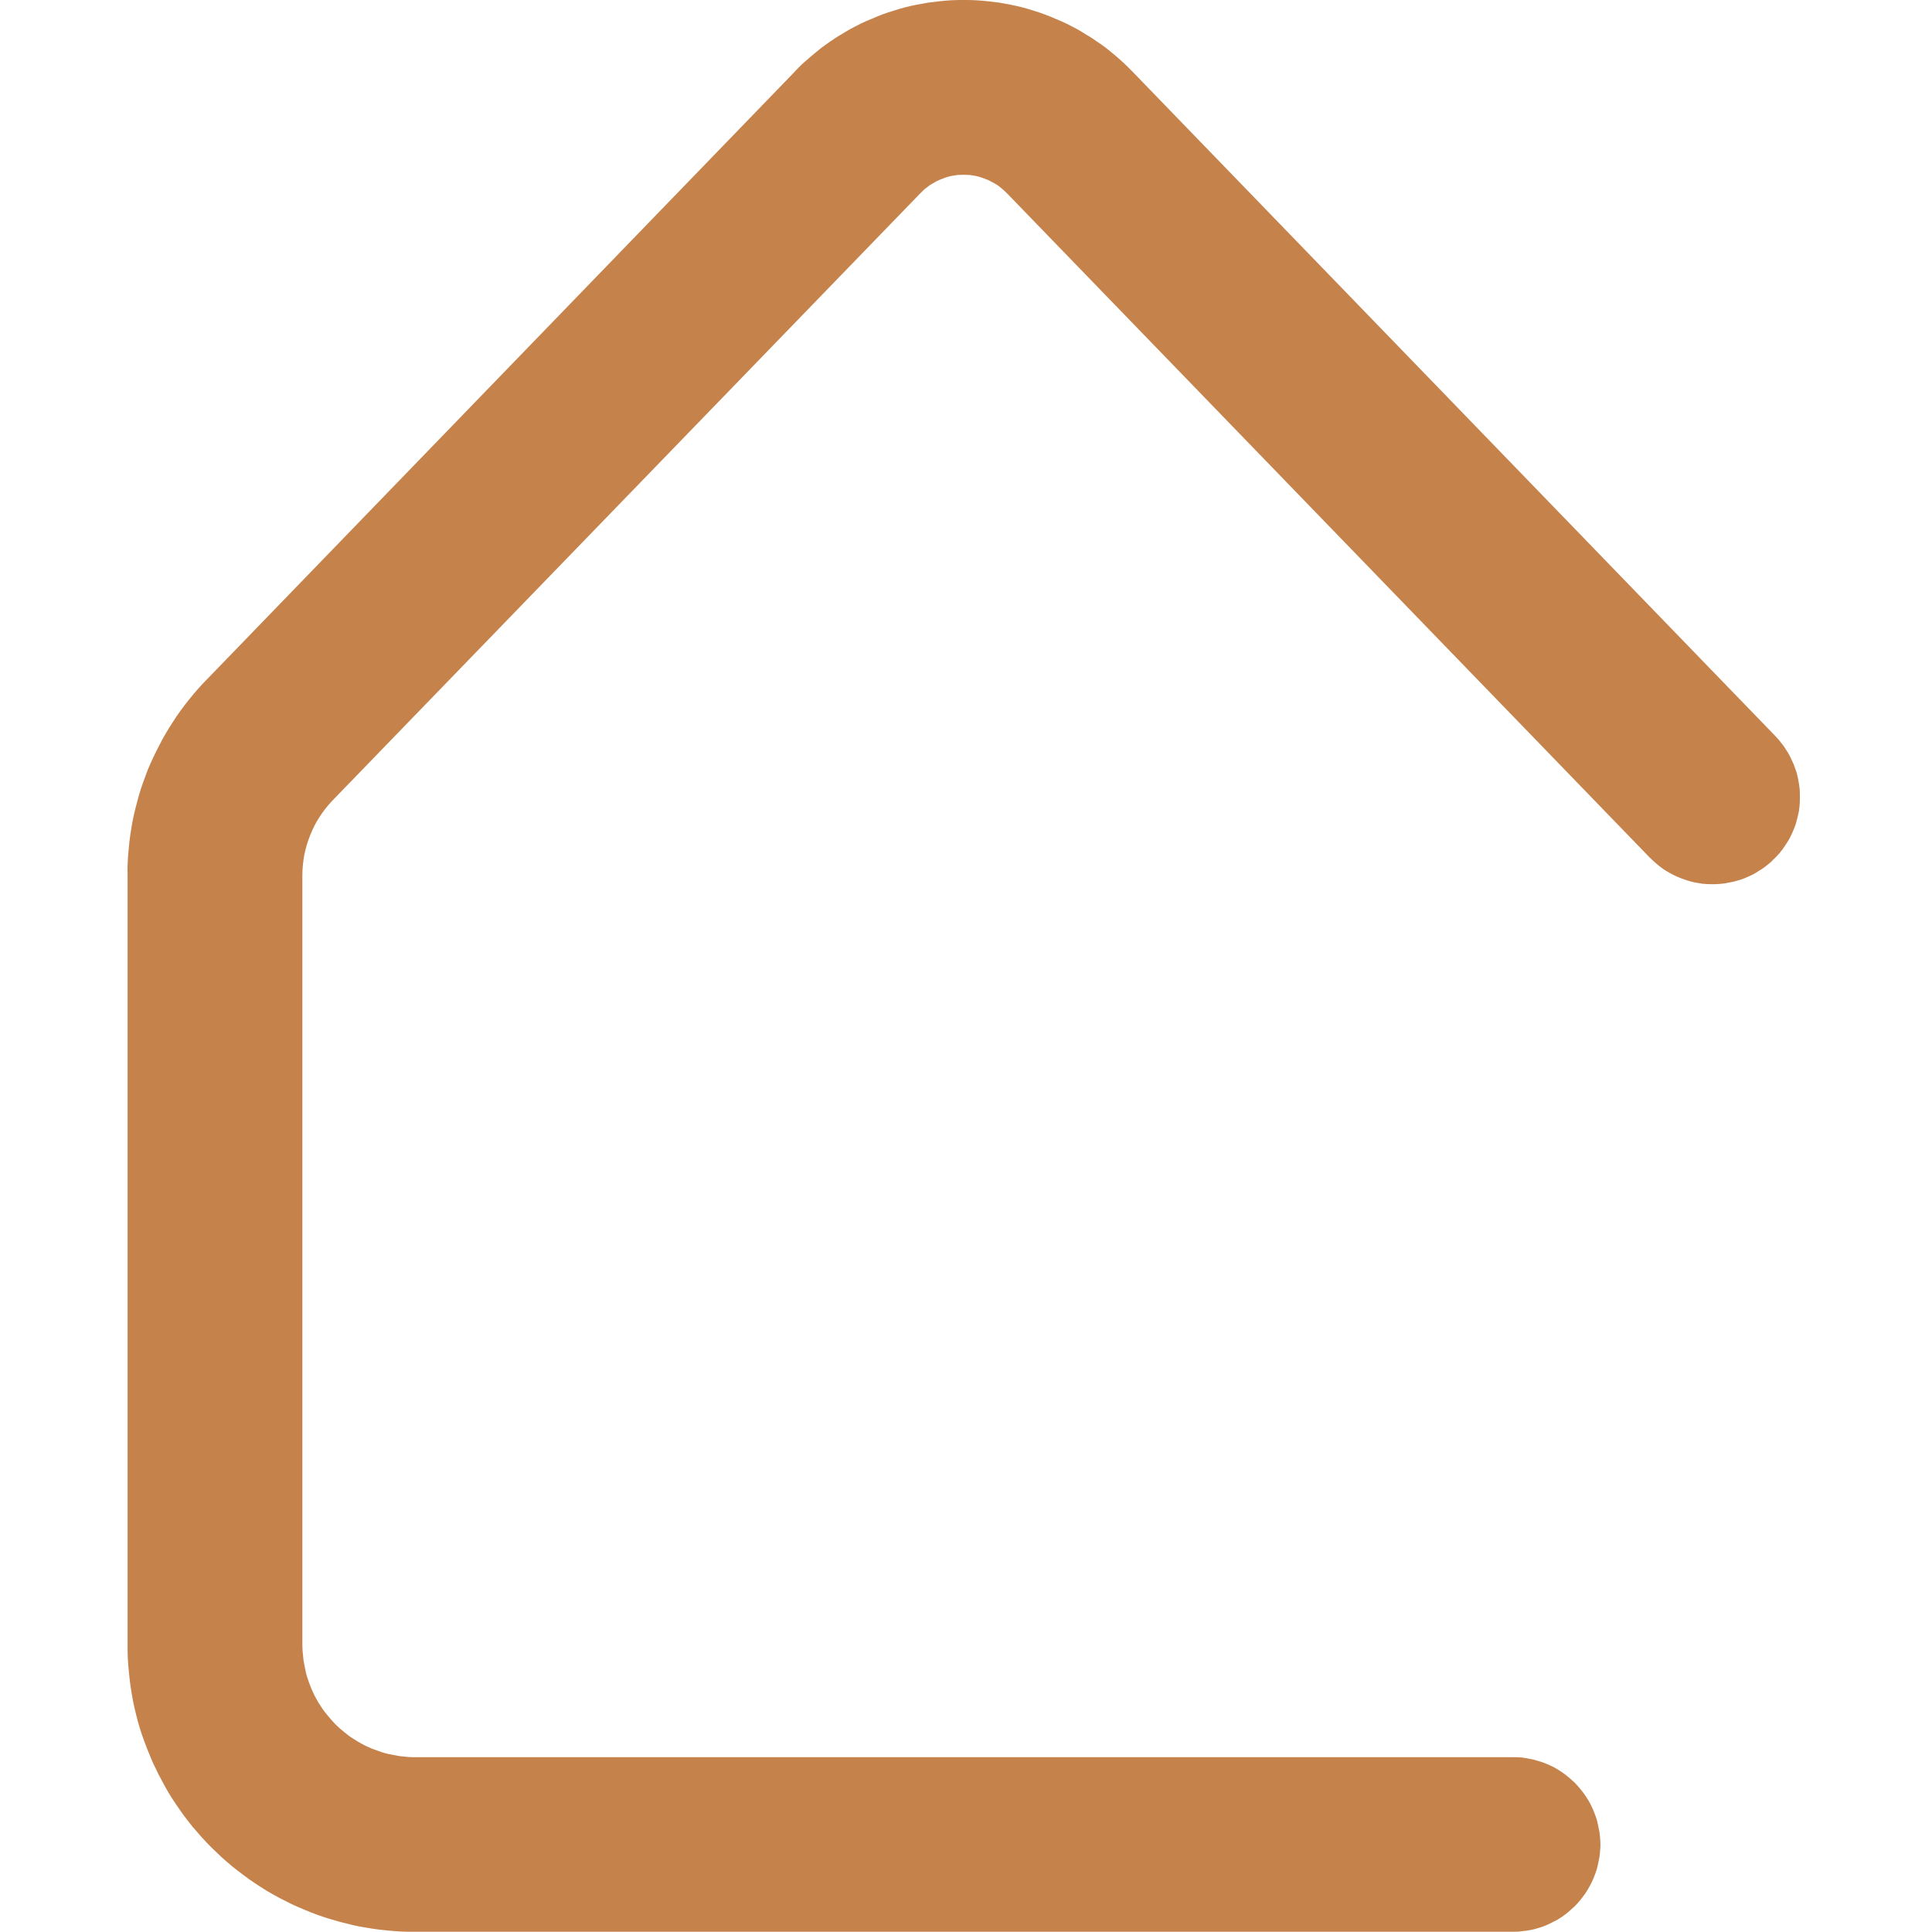 <?xml version="1.0" encoding="UTF-8"?>
<svg xmlns="http://www.w3.org/2000/svg" xmlns:xlink="http://www.w3.org/1999/xlink" width="32px" height="32px" viewBox="0 0 32 32" version="1.1">
<defs>
<clipPath id="clip1">
  <path d="M 2.094 0 L 29.828 0 L 29.828 32 L 2.094 32 Z M 2.094 0 "/>
</clipPath>
</defs>
<g id="surface1">
<g clip-path="url(#clip1)" clip-rule="nonzero">
<path style=" stroke:none;fill-rule:nonzero;fill:rgb(77.647%,50.98%,29.412%);fill-opacity:1;" d="M 25.055 31.996 L 6.867 31.996 C 6.789 31.996 6.711 31.996 6.633 31.992 C 6.555 31.988 6.477 31.98 6.398 31.973 C 6.32 31.965 6.246 31.957 6.168 31.945 C 6.09 31.934 6.016 31.918 5.938 31.906 C 5.863 31.891 5.785 31.871 5.711 31.852 C 5.637 31.836 5.559 31.812 5.484 31.789 C 5.41 31.77 5.336 31.742 5.266 31.719 C 5.191 31.691 5.117 31.664 5.047 31.633 C 4.977 31.605 4.902 31.57 4.832 31.539 C 4.762 31.504 4.695 31.469 4.625 31.434 C 4.559 31.398 4.488 31.359 4.422 31.32 C 4.355 31.277 4.289 31.238 4.227 31.195 C 4.16 31.152 4.098 31.105 4.035 31.059 C 3.973 31.012 3.91 30.965 3.852 30.918 C 3.793 30.867 3.73 30.816 3.676 30.766 C 3.617 30.711 3.559 30.656 3.504 30.602 C 3.449 30.547 3.398 30.492 3.344 30.434 C 3.293 30.375 3.242 30.316 3.191 30.258 C 3.145 30.199 3.094 30.137 3.047 30.074 C 3.004 30.012 2.957 29.949 2.914 29.883 C 2.871 29.82 2.828 29.754 2.789 29.688 C 2.75 29.621 2.711 29.551 2.676 29.484 C 2.637 29.414 2.602 29.344 2.57 29.273 C 2.535 29.207 2.504 29.133 2.477 29.062 C 2.445 28.992 2.418 28.918 2.391 28.844 C 2.363 28.773 2.34 28.699 2.316 28.625 C 2.293 28.551 2.273 28.473 2.254 28.398 C 2.234 28.324 2.219 28.246 2.203 28.172 C 2.188 28.094 2.176 28.02 2.164 27.941 C 2.152 27.863 2.145 27.789 2.137 27.711 C 2.129 27.633 2.121 27.555 2.117 27.477 C 2.113 27.398 2.113 27.324 2.113 27.246 L 2.113 14.5 C 2.109 14.348 2.117 14.199 2.133 14.051 C 2.145 13.902 2.168 13.754 2.195 13.605 C 2.223 13.461 2.262 13.312 2.301 13.172 C 2.344 13.027 2.395 12.887 2.449 12.746 C 2.508 12.609 2.57 12.473 2.641 12.34 C 2.707 12.207 2.785 12.078 2.867 11.953 C 2.945 11.828 3.035 11.707 3.129 11.59 C 3.223 11.473 3.32 11.359 3.426 11.254 L 13.156 1.195 C 13.199 1.145 13.246 1.102 13.293 1.055 C 13.344 1.012 13.391 0.969 13.441 0.926 C 13.492 0.883 13.543 0.844 13.594 0.801 C 13.645 0.762 13.699 0.723 13.75 0.688 C 13.805 0.652 13.859 0.613 13.914 0.582 C 13.973 0.547 14.027 0.512 14.086 0.48 C 14.141 0.449 14.199 0.422 14.258 0.391 C 14.316 0.363 14.375 0.336 14.438 0.312 C 14.496 0.285 14.559 0.262 14.617 0.238 C 14.68 0.215 14.742 0.195 14.805 0.176 C 14.867 0.156 14.93 0.137 14.992 0.121 C 15.055 0.105 15.117 0.09 15.184 0.078 C 15.246 0.066 15.312 0.055 15.375 0.043 C 15.441 0.035 15.504 0.027 15.57 0.02 C 15.633 0.012 15.699 0.008 15.766 0.004 C 15.828 0 15.895 0 15.961 0 C 16.027 0 16.09 0 16.156 0.004 C 16.223 0.008 16.285 0.012 16.352 0.02 C 16.414 0.027 16.48 0.035 16.547 0.043 C 16.609 0.055 16.676 0.066 16.738 0.078 C 16.801 0.09 16.867 0.105 16.93 0.121 C 16.992 0.137 17.055 0.156 17.117 0.176 C 17.18 0.195 17.242 0.215 17.301 0.238 C 17.363 0.262 17.426 0.285 17.484 0.312 C 17.543 0.336 17.605 0.363 17.664 0.391 C 17.723 0.422 17.777 0.449 17.836 0.48 C 17.895 0.512 17.949 0.547 18.004 0.582 C 18.062 0.613 18.117 0.652 18.168 0.688 C 18.223 0.723 18.277 0.762 18.328 0.801 C 18.379 0.844 18.43 0.883 18.48 0.926 C 18.531 0.969 18.578 1.012 18.625 1.055 C 18.672 1.102 18.719 1.145 18.766 1.195 L 29.402 12.188 C 29.434 12.223 29.469 12.258 29.496 12.297 C 29.527 12.332 29.555 12.371 29.578 12.41 C 29.605 12.449 29.629 12.492 29.652 12.535 C 29.672 12.578 29.691 12.621 29.711 12.664 C 29.727 12.707 29.742 12.754 29.758 12.797 C 29.77 12.844 29.781 12.891 29.789 12.938 C 29.797 12.984 29.805 13.031 29.809 13.078 C 29.812 13.125 29.812 13.172 29.812 13.219 C 29.812 13.27 29.809 13.316 29.805 13.363 C 29.801 13.41 29.793 13.457 29.781 13.504 C 29.77 13.551 29.758 13.594 29.746 13.641 C 29.73 13.688 29.715 13.73 29.695 13.773 C 29.676 13.816 29.656 13.859 29.633 13.902 C 29.609 13.941 29.582 13.984 29.555 14.023 C 29.531 14.062 29.5 14.098 29.469 14.137 C 29.438 14.172 29.406 14.207 29.371 14.238 C 29.34 14.273 29.301 14.305 29.266 14.332 C 29.227 14.363 29.191 14.391 29.148 14.414 C 29.109 14.441 29.07 14.465 29.027 14.488 C 28.984 14.508 28.941 14.527 28.895 14.547 C 28.852 14.562 28.809 14.578 28.762 14.59 C 28.715 14.605 28.668 14.613 28.621 14.621 C 28.574 14.633 28.527 14.637 28.48 14.641 C 28.434 14.645 28.387 14.645 28.34 14.645 C 28.293 14.645 28.242 14.641 28.195 14.637 C 28.148 14.629 28.102 14.621 28.055 14.613 C 28.012 14.602 27.965 14.59 27.918 14.574 C 27.875 14.559 27.828 14.543 27.785 14.523 C 27.742 14.504 27.699 14.484 27.66 14.461 C 27.617 14.438 27.578 14.414 27.539 14.387 C 27.5 14.359 27.461 14.328 27.426 14.297 C 27.391 14.266 27.355 14.234 27.32 14.199 L 16.684 3.207 C 16.66 3.184 16.637 3.16 16.609 3.137 C 16.586 3.117 16.559 3.094 16.531 3.074 C 16.504 3.055 16.477 3.039 16.445 3.023 C 16.414 3.004 16.387 2.992 16.355 2.977 C 16.324 2.965 16.293 2.953 16.258 2.941 C 16.227 2.93 16.195 2.922 16.16 2.914 C 16.129 2.91 16.094 2.902 16.062 2.898 C 16.027 2.898 15.992 2.895 15.961 2.895 C 15.926 2.895 15.895 2.898 15.859 2.898 C 15.824 2.902 15.793 2.91 15.758 2.914 C 15.727 2.922 15.691 2.93 15.66 2.941 C 15.629 2.953 15.598 2.965 15.566 2.977 C 15.535 2.992 15.504 3.004 15.477 3.023 C 15.445 3.039 15.418 3.055 15.391 3.074 C 15.363 3.094 15.336 3.117 15.309 3.137 C 15.285 3.16 15.262 3.184 15.238 3.207 L 5.504 13.262 C 5.426 13.344 5.355 13.434 5.293 13.531 C 5.23 13.625 5.18 13.727 5.137 13.836 C 5.094 13.941 5.062 14.051 5.039 14.164 C 5.02 14.273 5.008 14.387 5.008 14.504 L 5.008 27.246 C 5.008 27.305 5.012 27.367 5.02 27.426 C 5.023 27.488 5.035 27.547 5.047 27.605 C 5.059 27.668 5.07 27.727 5.09 27.785 C 5.109 27.844 5.129 27.898 5.152 27.957 C 5.176 28.012 5.199 28.066 5.23 28.121 C 5.258 28.176 5.289 28.227 5.324 28.277 C 5.355 28.328 5.395 28.375 5.434 28.422 C 5.473 28.469 5.512 28.516 5.555 28.559 C 5.598 28.602 5.645 28.645 5.691 28.68 C 5.738 28.719 5.785 28.758 5.836 28.789 C 5.887 28.824 5.941 28.855 5.992 28.883 C 6.047 28.914 6.102 28.938 6.156 28.961 C 6.215 28.984 6.273 29.004 6.328 29.023 C 6.387 29.043 6.445 29.055 6.508 29.066 C 6.566 29.078 6.625 29.09 6.688 29.094 C 6.746 29.102 6.809 29.105 6.871 29.105 L 25.059 29.105 C 25.105 29.105 25.152 29.105 25.199 29.109 C 25.246 29.117 25.293 29.121 25.34 29.133 C 25.387 29.141 25.434 29.152 25.48 29.168 C 25.523 29.18 25.57 29.195 25.613 29.215 C 25.656 29.23 25.699 29.254 25.742 29.273 C 25.781 29.297 25.824 29.32 25.863 29.348 C 25.902 29.375 25.941 29.402 25.977 29.434 C 26.012 29.461 26.047 29.496 26.082 29.527 C 26.117 29.562 26.148 29.598 26.176 29.633 C 26.207 29.668 26.234 29.707 26.262 29.746 C 26.289 29.785 26.312 29.828 26.336 29.867 C 26.355 29.91 26.379 29.953 26.395 29.996 C 26.414 30.039 26.43 30.086 26.445 30.129 C 26.457 30.176 26.469 30.223 26.477 30.27 C 26.488 30.316 26.496 30.363 26.5 30.41 C 26.504 30.457 26.508 30.504 26.508 30.551 C 26.508 30.598 26.504 30.645 26.5 30.691 C 26.496 30.738 26.488 30.785 26.477 30.832 C 26.469 30.879 26.457 30.926 26.445 30.969 C 26.43 31.016 26.414 31.059 26.395 31.105 C 26.379 31.148 26.355 31.191 26.336 31.23 C 26.312 31.273 26.289 31.316 26.262 31.355 C 26.234 31.395 26.207 31.43 26.176 31.469 C 26.148 31.504 26.117 31.539 26.082 31.574 C 26.047 31.605 26.012 31.637 25.977 31.668 C 25.941 31.699 25.902 31.727 25.863 31.754 C 25.824 31.781 25.781 31.805 25.742 31.824 C 25.699 31.848 25.656 31.867 25.613 31.887 C 25.57 31.906 25.523 31.922 25.48 31.934 C 25.434 31.949 25.387 31.961 25.34 31.969 C 25.293 31.977 25.246 31.984 25.199 31.988 C 25.152 31.996 25.105 31.996 25.059 31.996 Z M 25.055 31.996 "/>
</g>
</g>
</svg>
